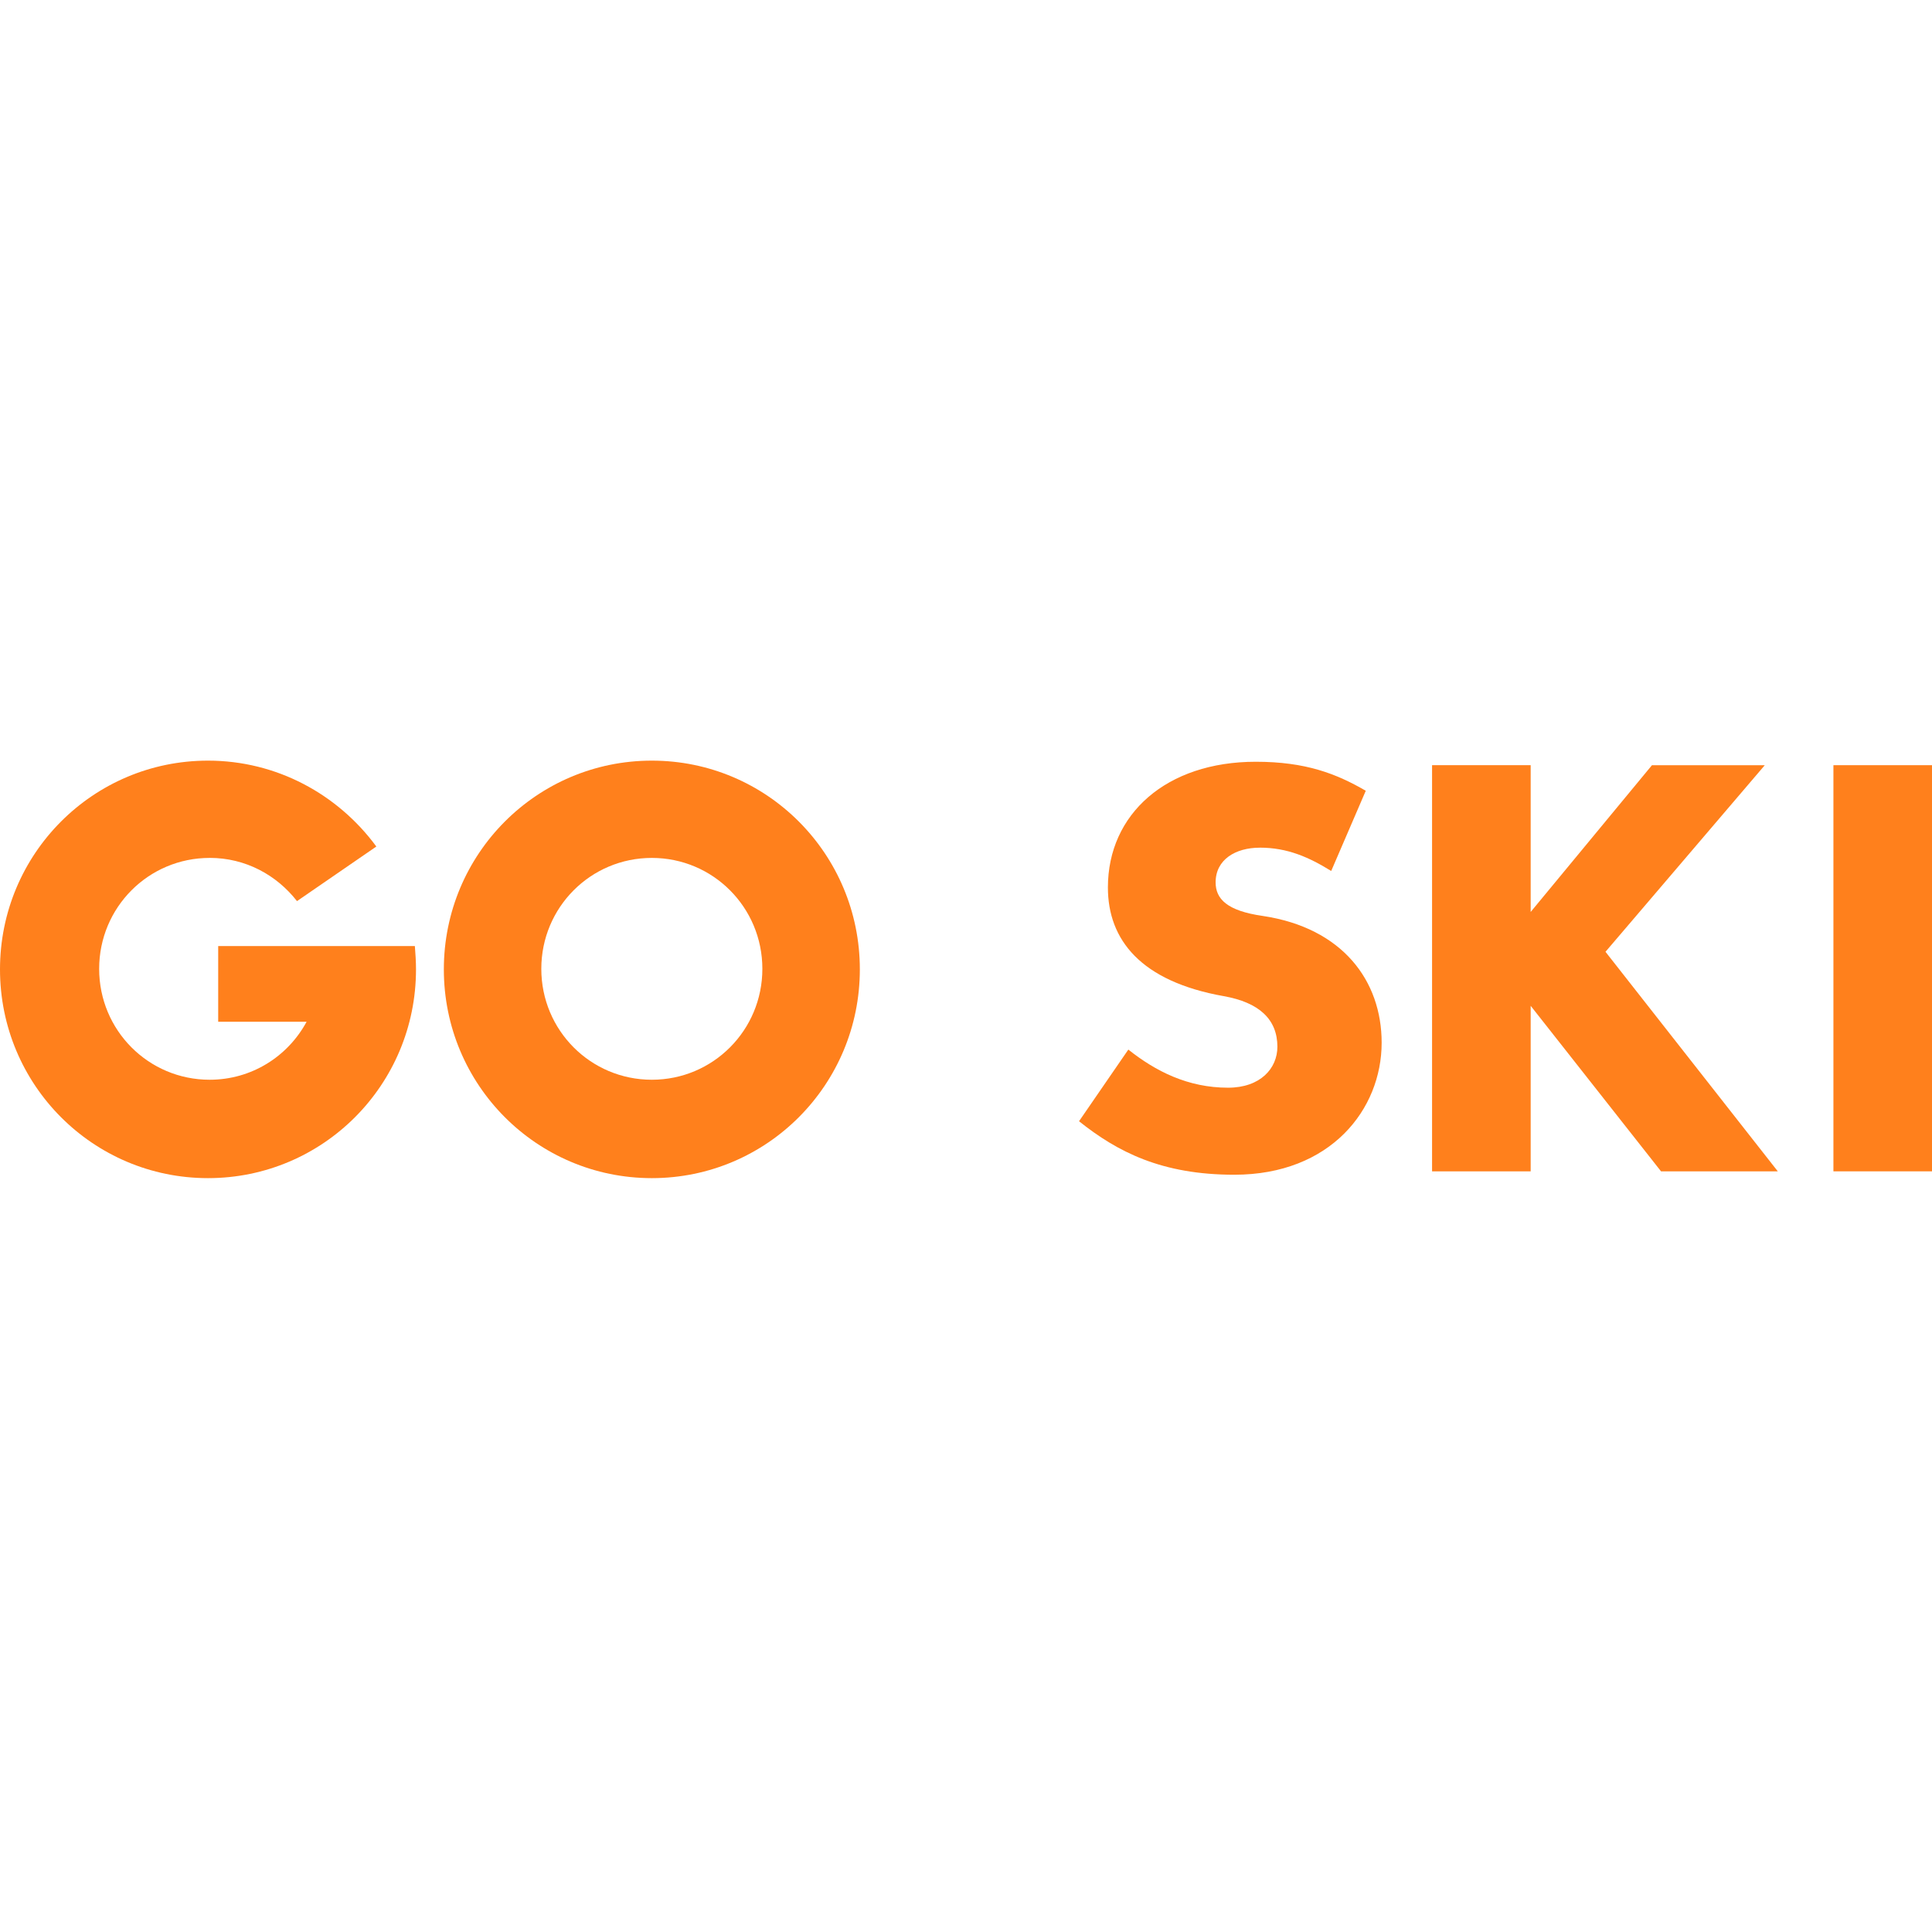 <?xml version="1.0" encoding="UTF-8"?> <svg xmlns="http://www.w3.org/2000/svg" width="127" height="127" viewBox="0 0 127 127" fill="none"><g clip-path="url(#clip0_2901_2492)"><path d="M13.783 56.395C9.761 56.395 6.518 59.648 6.518 63.687C6.518 67.726 9.759 70.977 13.783 70.977C16.54 70.977 18.925 69.443 20.155 67.163H14.343V62.189H27.271C27.309 62.675 27.346 63.199 27.346 63.722C27.346 71.313 21.236 77.445 13.673 77.445C6.11 77.445 0 71.313 0 63.722C0 56.132 6.11 50 13.673 50C18.18 50 22.205 52.205 24.739 55.646L19.523 59.235C18.182 57.515 16.132 56.393 13.785 56.393L13.783 56.395Z" fill="#FF801C"></path><path d="M42.849 77.445C35.286 77.445 29.176 71.313 29.176 63.722C29.176 56.132 35.286 50 42.849 50C50.412 50 56.522 56.132 56.522 63.722C56.522 71.313 50.412 77.445 42.849 77.445ZM42.849 70.977C46.872 70.977 50.114 67.724 50.114 63.687C50.114 59.649 46.873 56.395 42.849 56.395C38.824 56.395 35.583 59.648 35.583 63.687C35.583 67.726 38.824 70.977 42.849 70.977Z" fill="#FF801C"></path><path d="M82.815 55.722C81.212 55.722 79.909 56.507 79.909 58.002C79.909 59.087 80.653 59.872 83 60.208C88.253 60.992 90.823 64.471 90.823 68.545C90.823 72.921 87.47 77.221 81.137 77.221C76.368 77.221 73.462 75.725 70.93 73.705L74.171 68.994C75.959 70.415 78.083 71.5 80.728 71.5C82.85 71.5 83.969 70.229 83.969 68.808C83.969 67.014 82.777 65.891 80.428 65.48C74.99 64.508 72.828 61.779 72.828 58.338C72.828 53.515 76.666 50.074 82.551 50.074C85.83 50.074 87.842 50.859 89.779 51.981L87.507 57.254C86.054 56.356 84.638 55.72 82.813 55.72L82.815 55.722Z" fill="#FF801C"></path><path d="M108.593 50.302H116.007L105.537 62.566L116.863 76.998H109.188L100.619 66.117V76.998H94.137V50.3H100.619V59.947L108.592 50.3L108.593 50.302Z" fill="#FF801C"></path><path d="M120.52 76.998V50.3H127.002V76.998H120.52Z" fill="#FF801C"></path></g><defs><clipPath id="clip0_2901_2492"><rect width="127" height="127" fill="white"></rect></clipPath></defs></svg> 